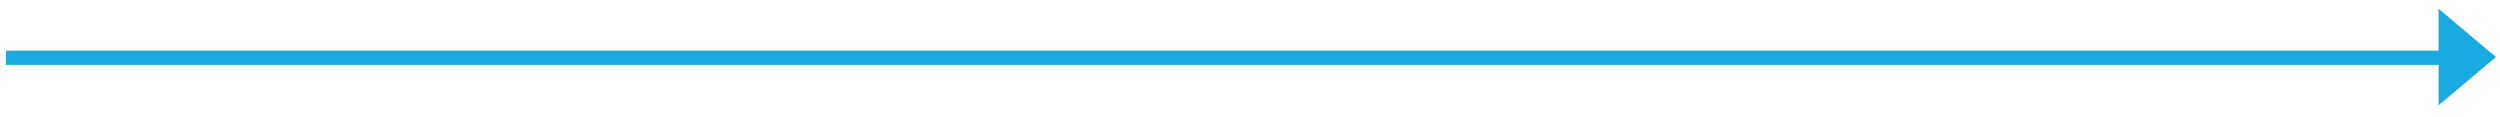 <?xml version="1.0" encoding="UTF-8" standalone="no"?> <svg xmlns="http://www.w3.org/2000/svg" xmlns:xlink="http://www.w3.org/1999/xlink" xmlns:serif="http://www.serif.com/" width="100%" height="100%" viewBox="0 0 12675 592" version="1.1" xml:space="preserve" style="fill-rule:evenodd;clip-rule:evenodd;stroke-linejoin:round;stroke-miterlimit:2;"><rect id="Artboard1" x="0" y="0" width="12666.4" height="573.663" style="fill:none;"></rect><g id="Hero"><g id="button"><path id="arrow" d="M12363.6,256.683l0,-212.187l290.767,244.583l-290.767,244.55l0,-204.6l-12333.6,0l0,-72.346l12333.6,0Z" style="fill:#19aae2;"></path></g></g></svg> 